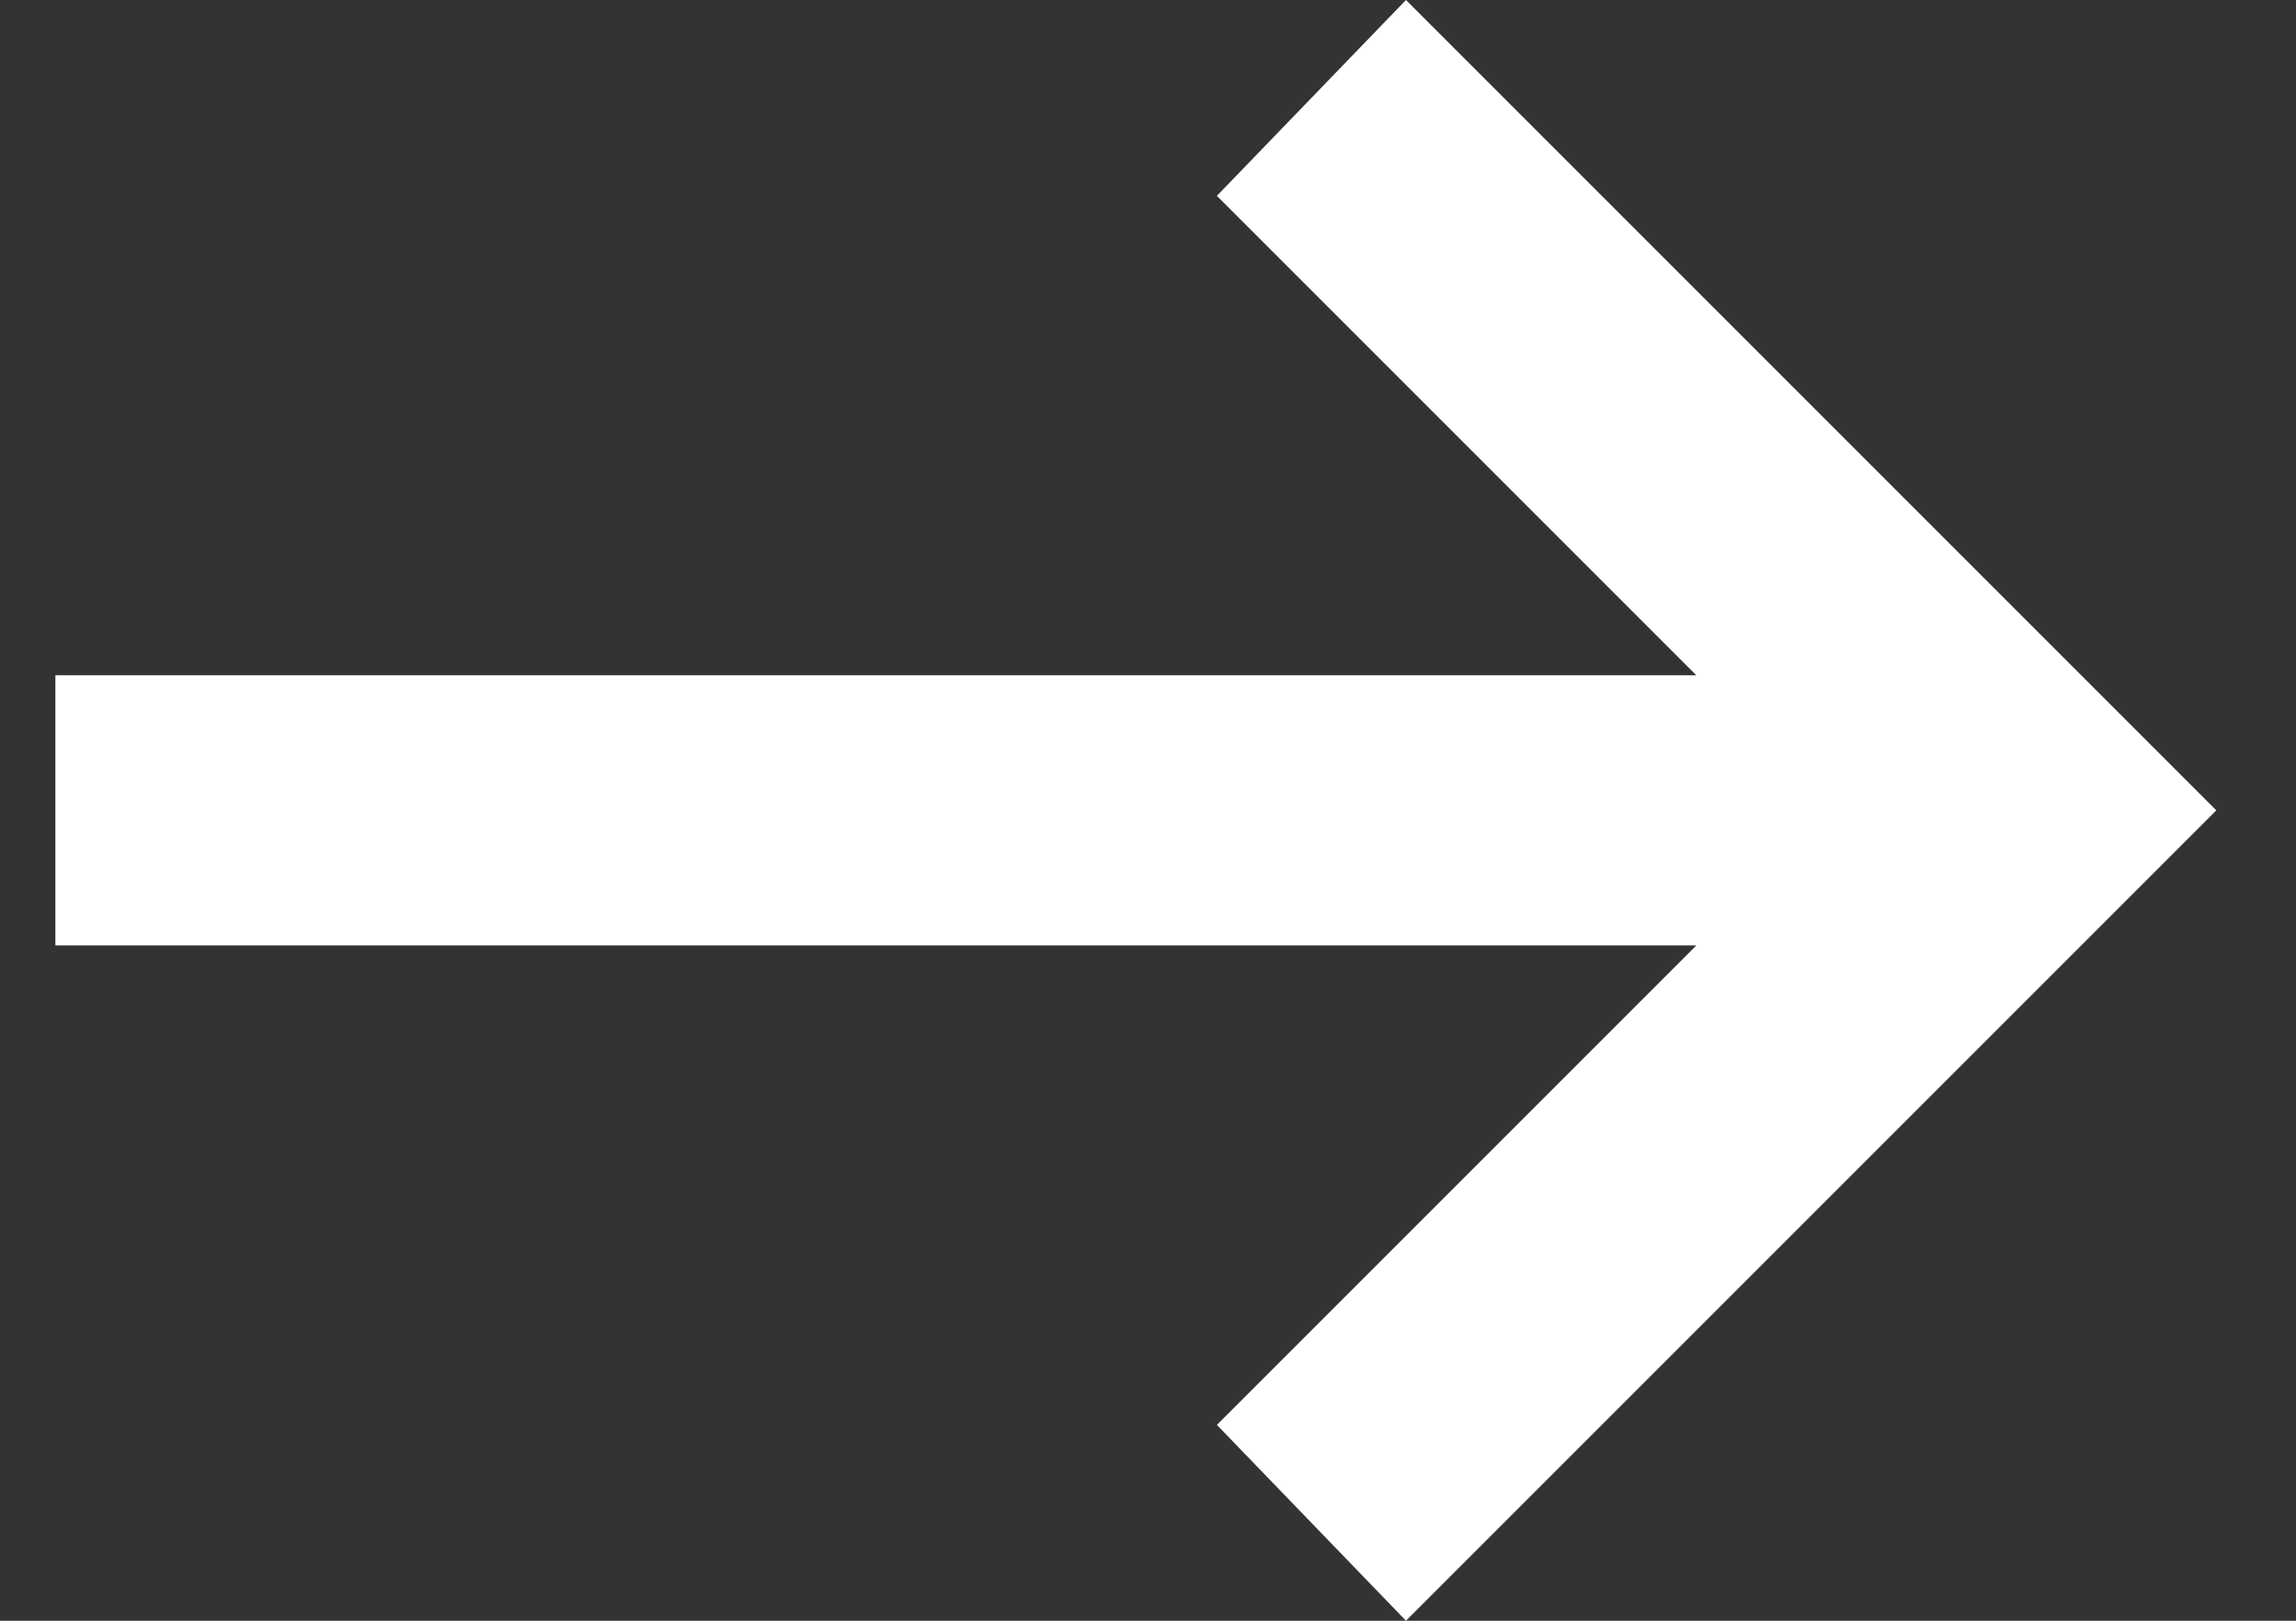 <svg width="17" height="12" viewBox="0 0 17 12" fill="none" xmlns="http://www.w3.org/2000/svg">
<rect x="0" y="0" width="17" height="12" fill="#333333" stroke="none"/>
<path d="M10.41 12L9.01 10.55L12.56 7H0.41V5H12.56L9.01 1.45L10.41 0L16.41 6L10.41 12Z" fill="white"/>
</svg>
